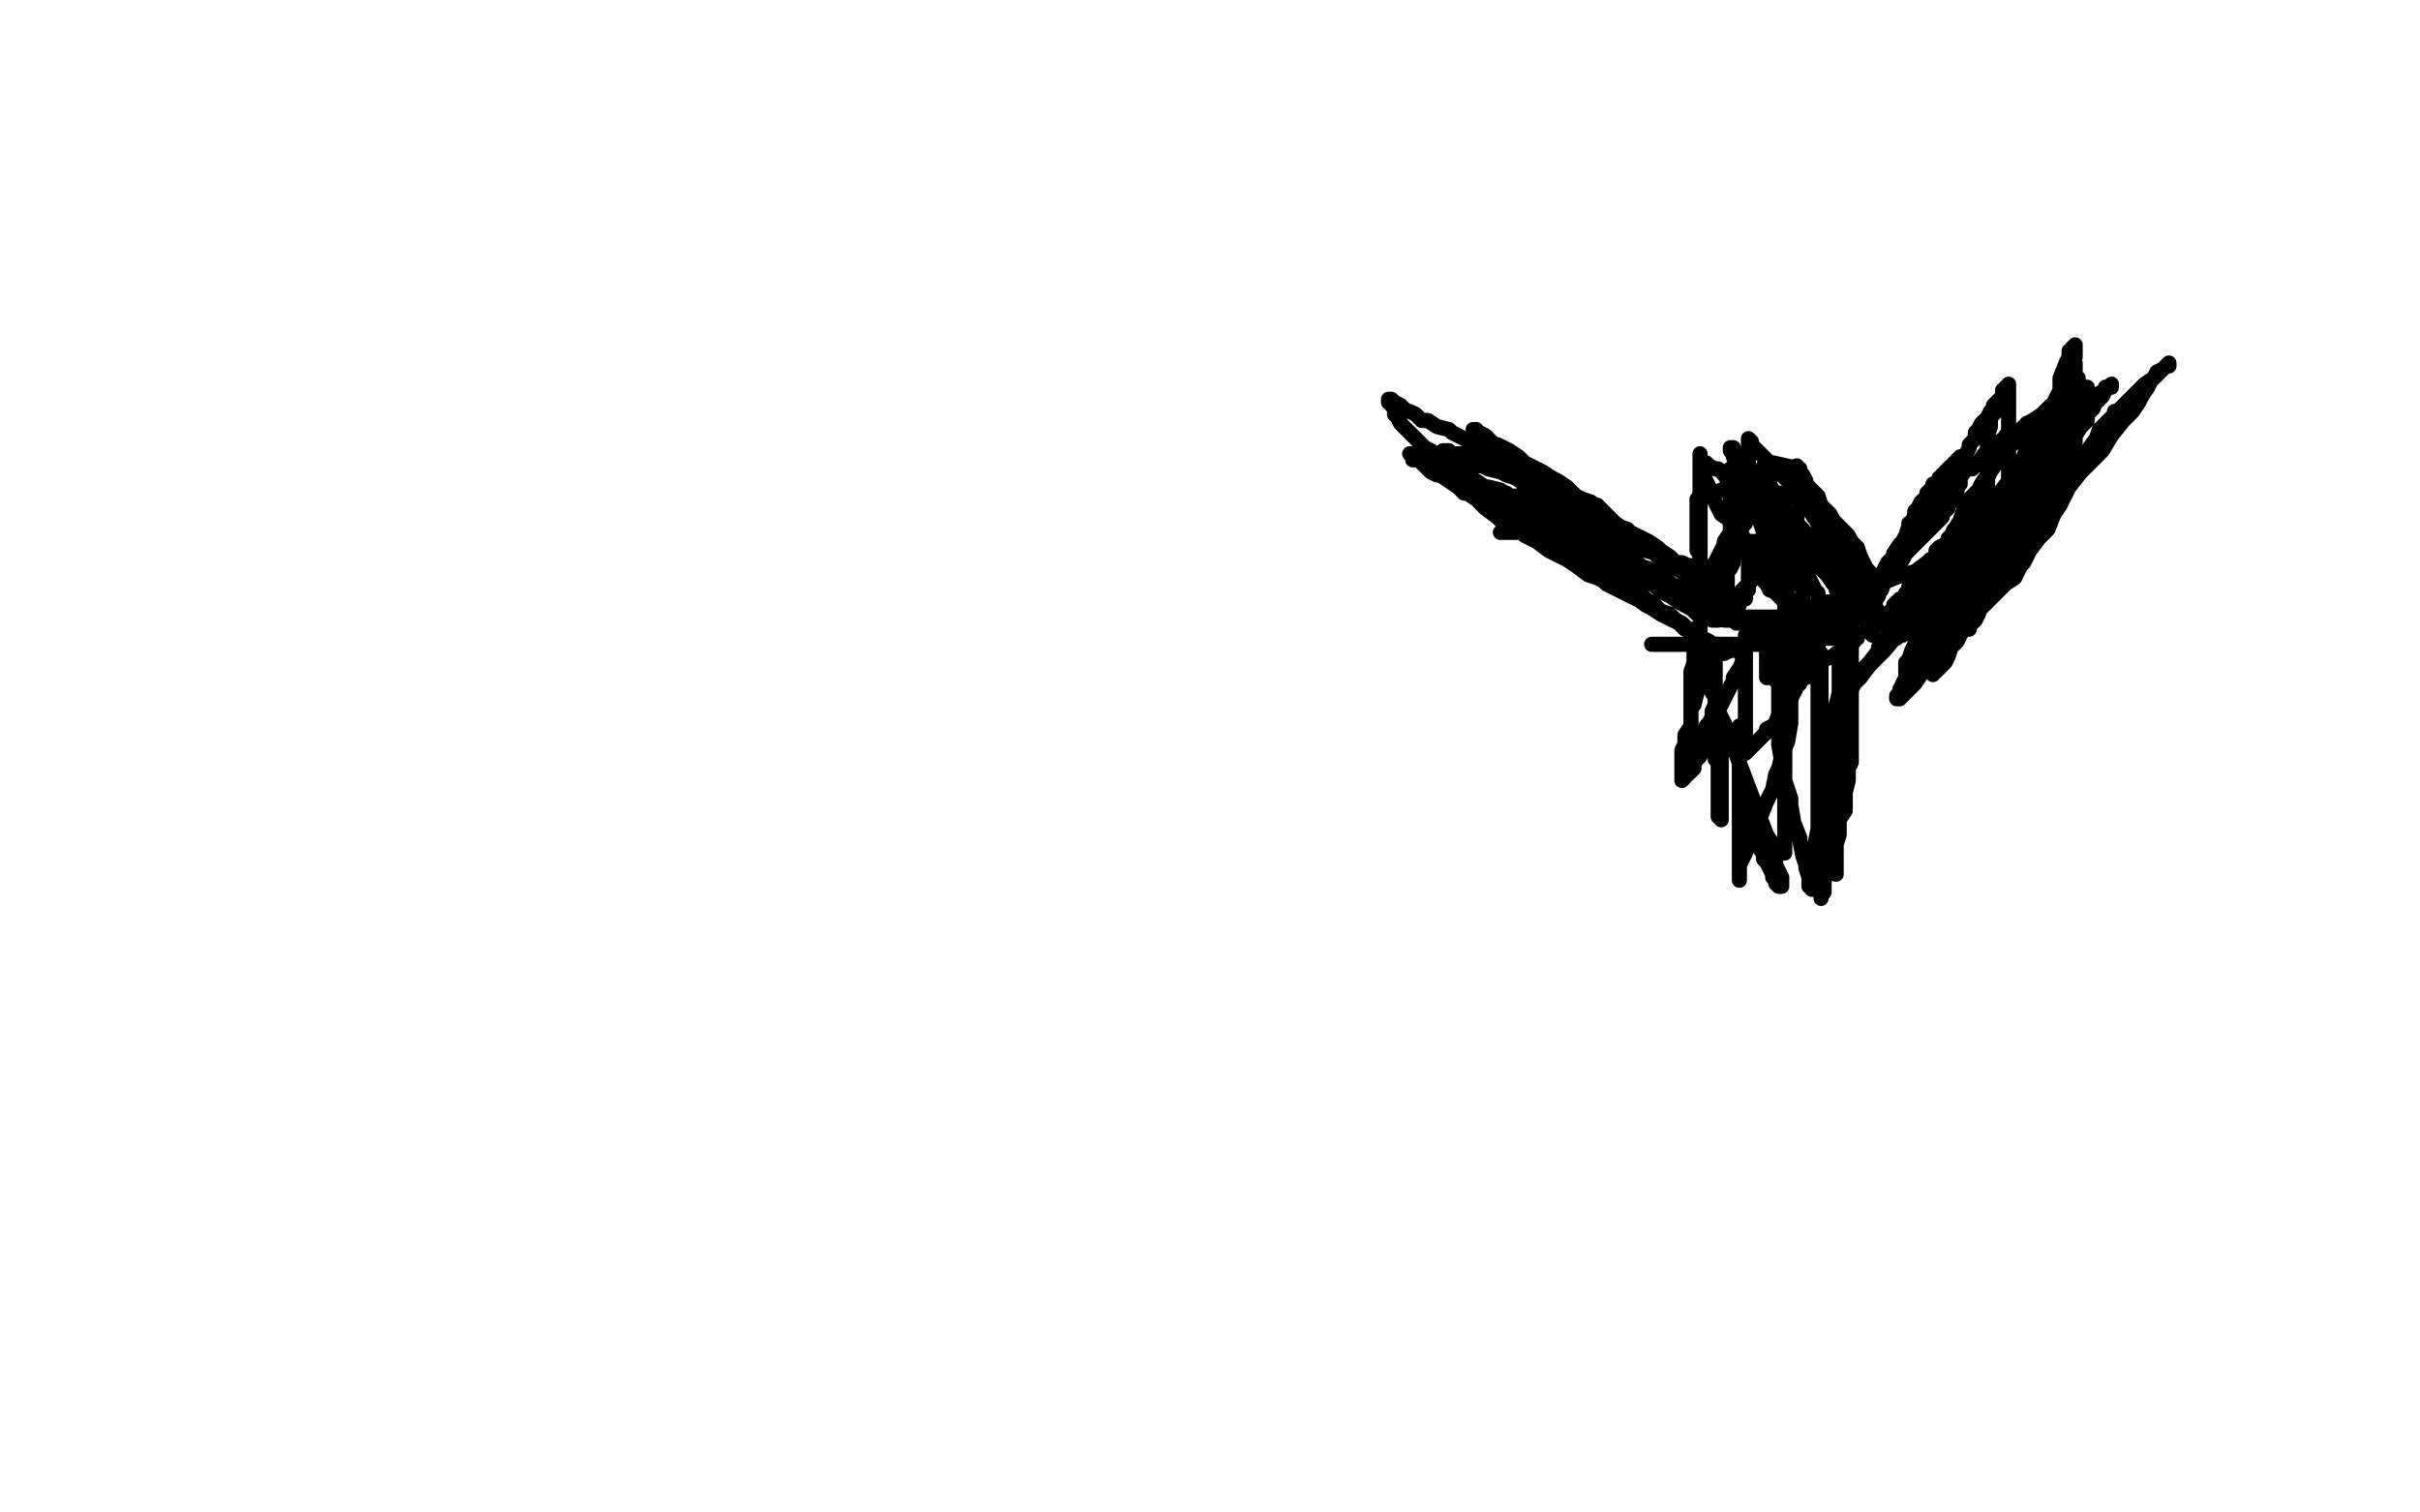 <?xml version="1.0" standalone="no"?>
<!DOCTYPE svg PUBLIC "-//W3C//DTD SVG 1.1//EN"
"http://www.w3.org/Graphics/SVG/1.1/DTD/svg11.dtd">

<svg width="800" height="500" version="1.1" xmlns="http://www.w3.org/2000/svg" xmlns:xlink="http://www.w3.org/1999/xlink" style="stroke-antialiasing: false"><desc>This SVG has been created on https://colorillo.com/</desc><rect x='0' y='0' width='800' height='500' style='fill: rgb(255,255,255); stroke-width:0' /><circle cx="204.5" cy="207.5" r="15" style="fill: #dc0000; stroke-antialiasing: false; stroke-antialias: 0; opacity: 1.0"/>
<polyline points="222,191 223,191 223,191 224,191 224,191 225,190 225,190 226,190 226,190 227,190 227,190 228,190 228,190 227,191 227,191 226,192 226,192 225,193 225,193 223,195 223,195 222,196 222,196 220,198 220,198 219,199 219,199 217,201 217,201 214,204 214,204 211,207 211,207 210,208 210,208 204,215 201,218 200,219 197,222 195,224 193,226 192,227 191,228 190,228 190,229 189,229 189,230 189,231 190,230 191,230 191,229 192,229 193,228 195,227 196,226 198,224 200,222 201,222 203,220 205,219 207,217 210,214 210,213 213,211 214,209 216,207 217,205 218,203 220,202 221,201 222,200 223,199 225,198 227,196 228,196 229,196 229,197 228,197 228,198 227,198 226,200 224,201 223,201 221,202 220,203 218,203 215,203 214,203 211,203 209,203 205,203 202,203 201,203 199,203 197,203 194,203 193,203 191,203 189,203 188,203 186,202 184,202 182,202 181,202 179,202 178,202 176,202 175,202 174,202 173,202 173,201 173,200 174,199 175,198 176,197 177,196 178,195 180,194 183,193 185,192 188,191 192,190 195,189 198,189 200,188 202,188 203,188 205,188 207,188 209,188 210,188 211,188 211,189 210,190 209,191 209,192 207,193 206,194 204,195 202,195 199,196 197,196 194,197 191,198 189,199 187,199 186,199 185,199 183,199 182,199 181,199 180,199 179,199 178,199" style="fill: none; stroke: #ffffff; stroke-width: 30; stroke-linejoin: round; stroke-linecap: round; stroke-antialiasing: false; stroke-antialias: 0; opacity: 1.0"/>
<polyline points="575,206 574,206 574,206 574,205 574,205 573,205 573,205 572,204 572,204 571,204 571,204 571,203 571,203 570,203 570,203 569,202 569,202 569,201 569,201 568,201 568,201 567,200 567,200 567,199 567,199 566,199 566,199 566,198 566,198 564,197 564,197 563,196 563,196 562,195 562,195 561,194 561,194 560,194 560,194 559,192 559,192 557,191 557,191 557,190 557,190 556,189 556,189 554,188 553,187 551,186 549,185 548,184 547,183 546,182 544,181 543,180 542,179 540,177 538,176 538,175 535,174 534,173 532,171 531,170 530,169 528,167 526,167 524,166 522,165 521,164 519,163 516,161 514,161 512,160 510,159 509,158 507,157 506,156 504,155 503,154 501,153 500,152 499,151 498,150 497,150 496,149 495,148 494,147 493,147 492,146 491,145 490,145 490,144 489,144 489,143 488,143 488,142 487,142 488,142 488,143 489,143 491,144 492,145 494,147 495,147 497,148 499,149 502,151 504,153 506,154 510,156 513,158 515,159 518,161 521,164 523,165 526,166 529,169 531,170 534,173 537,175 539,176 542,179 545,181 548,182 552,185 554,186 556,187 557,189 559,190 561,192 562,193 564,195 565,196 566,197 566,198 566,199 567,199 567,200 566,200 565,199 565,198 564,198 564,197 564,196 563,195 561,194 560,192 559,191 557,189 556,188 554,186 552,184 549,182 548,181 545,179 541,177 537,175 533,173 530,171 528,170 523,168 520,167 518,166 515,165 510,163 509,161 505,160 502,158 499,157 498,156 494,155 491,153 489,152 488,152 486,151 484,150 483,150 481,150 480,150 479,149 478,149 477,149 477,150 477,151 477,152 477,153 477,154 478,155 478,157 479,158 481,160 482,161 484,163 485,163 488,165 490,167 491,168 495,171 498,174 501,174 504,177 508,179 512,182 516,184 518,185 521,187 525,190 528,191 530,192 531,193 535,195 537,196 539,197 541,198 542,198 543,199 545,199 546,199 546,200 547,200 548,201 547,201 546,201 546,200 545,200 545,199 543,198 542,197 540,196 537,195 535,194 534,193 530,191 527,188 525,187 522,186 518,183 513,180 512,180 508,177 504,175 500,172 497,170 493,168 491,166 487,164 483,161 482,161 479,159 476,157 475,157 473,156 471,154 470,153 469,152 467,152 467,151 466,150 467,150 467,151 468,151 470,152 471,153 473,154 474,155 476,157 479,158 481,159 484,161 488,164 491,165 495,168 501,171 505,175 510,178 514,181 520,185 527,188 529,190 534,194 540,197 544,200 546,201 549,203 553,205 555,206 557,208 560,209 562,210 563,211 565,212 566,213 567,213 568,213 567,214 566,213 565,213 564,213 564,212 562,211 561,210 559,208 558,208 556,206 554,205 552,203 549,202 547,200 544,198 542,196 539,194 535,192 532,190 529,188 526,186 523,183 522,182 518,181 516,178 512,176 510,174 509,174 507,173 506,171 504,170 503,169 502,168 500,167 500,166 498,165 498,164 497,164 497,163 498,163 498,164 499,164 501,164 501,165 503,166 506,167 507,169 510,171 513,172 516,175 517,176 522,178 527,182 529,183 533,186 539,189 541,191 546,193 550,196 552,197 555,199 564,204 566,205 567,205 568,205 567,205 566,205 566,204 565,203 563,202 562,201 560,200 557,198 555,196 553,195 550,194 547,191 545,191 543,189 539,187 538,187 536,185 531,182 529,180 528,179 524,177 521,175 519,173 515,170 513,168 511,168 509,166 508,164 506,162 504,161 503,159 501,158 500,157 499,156 498,155 497,155 497,154 496,154 496,152 497,152 497,153 498,153 499,154 500,156 501,156 503,157 505,159 506,160 509,162 513,165 517,167 518,169 522,171 526,174 530,177 532,180 535,182 540,185 541,186 544,188 546,190 549,192 551,193 552,194 553,195 554,196 555,196 556,196 557,197 556,197 555,197 554,197 554,196 553,195 552,195 552,194 551,193 549,192 548,191 547,190 545,188 542,187 541,186 538,183 534,181 531,178 529,177 526,175 522,171 518,169 516,167 511,164 508,161 505,160 501,157 498,155 496,153 491,150 488,147 484,145 480,143 479,142 475,141 472,139 470,139 468,137 466,136 465,136 463,134 461,133 460,132 459,132 459,133 460,133 460,134 461,135 461,137 462,138 463,140 465,142 467,144 468,145 471,148 473,149 476,151 479,154 483,156 485,157 488,160 493,163 494,164 499,166 502,169 504,170 507,172 510,174 513,176 515,176 518,178 519,179 520,179 523,180 525,180 526,180 527,180 526,180 525,180 524,180 524,179 523,179 521,178 520,178 519,177 517,176 515,175 514,175 511,173 509,173 507,171 506,171 504,169 500,169 499,168 497,167 494,165 492,165 490,164 488,163 487,161 486,161 484,159 483,158 483,157 482,157 481,156 481,155 480,155 481,154 482,154 483,154 484,154 485,154 486,154 488,154 490,154 492,155 496,156 498,157 501,158 504,160 505,161 509,163 512,165 516,168 519,169 520,170 524,173 527,175 529,176 531,178 533,180 535,180 535,181 537,183 538,184 538,185 539,186 538,186 537,186 536,185 535,185 534,184 533,183 532,183 530,182 529,181 527,181 526,180 524,180 523,179 521,179 520,179 517,178 515,178 514,178 512,177 510,177 508,176 506,176 505,176 503,176 502,176 500,176 499,176 498,176 497,176 496,176 497,176 498,176 499,176 501,176 503,176 504,176 507,176 509,176 510,176 512,177 516,178 517,178 520,180 524,181 528,182 529,183 534,185 537,187 539,188 543,190 546,192 547,193 550,194 552,195 554,196 555,196 556,197 557,197 556,197 555,196 554,195 554,194 551,192 549,190 548,190 544,188 541,186 539,185 535,184 531,182 528,180 526,179 521,177 517,175 515,174 510,172 507,170 505,170 501,167 498,166 496,165 494,163 491,162 488,160 487,160 484,159 483,158 481,157 481,156 480,156 479,155 478,155 477,155 478,155 479,156 480,157 481,157 482,157 484,158 486,158 488,159 491,161 492,161 496,162 499,164 503,164 505,165 510,167 514,169 516,170 521,171 525,174 526,174 531,176 535,177 539,179 543,181 544,182 548,183 551,184 553,185 554,186 556,186 558,187 559,187 560,188 561,188 562,189 563,190 564,191 565,192 565,193 565,194 565,195 565,196 565,197 566,197 567,198 567,199 568,199 569,199 569,200 570,200 571,200 573,200 574,200 575,200 575,199 576,198 577,198 577,196 577,195 578,195 578,194 578,193 578,192 578,191 578,190 578,189 578,188 578,187 578,186 578,185 578,184 579,184 579,183 580,182 581,181 582,180 583,179 584,179 583,180 583,181 583,182 582,183 582,184 582,185 582,187 581,188 581,189 580,190 579,192 578,193 577,194 576,195 575,196 575,197 574,197 574,198 572,198 571,198 570,198 570,197 569,196 568,196 568,195 567,194 566,193 566,192 565,191 564,189 563,188 562,186 562,185 562,183 561,182 561,180 561,179 561,176 561,174 561,173 561,171 561,169 561,168 561,166 561,165 562,165 563,164 566,163 567,163 569,162 573,162 575,162 576,162 580,162 583,162 585,162 588,163 592,164 595,165 597,166 601,168 604,170 607,173 608,174 611,177 612,179 614,181 615,184 616,186 617,188 618,189 618,191 618,192 618,194 618,195 618,196 617,197 616,199 615,200 614,201 613,201 612,202 611,202 610,202 608,202 606,202 605,202 603,202 602,202 601,202 599,202 598,202 596,201 594,200 592,199 591,198 589,197 588,196 585,195 584,193 583,192 581,190 580,189 580,188 578,186 578,184 576,182 576,181 574,178 574,176 574,174 574,173 574,172 574,170 574,169 574,167 575,166 575,164 575,163 576,161 577,161 578,160 579,159 580,158 581,157 582,156 584,155 585,154 586,153 595,155 595,156 595,158 595,159 595,160 595,161 595,162 595,163 595,164 595,165 595,166 595,167 595,168 594,169 594,170 594,171 594,172 594,173 594,174 593,175 592,175 591,174 591,173 590,172 589,171 588,170 588,169 587,167 585,166 584,165 584,164 582,163 581,161 580,160 579,158 578,157 577,156 576,155 575,152 574,152 573,151 573,150 572,149 572,148 573,148 573,149 574,150 575,152 576,152 577,153 578,157 580,159 582,161 584,164 585,167 587,170 590,173 590,175 592,178 593,181 594,182 594,184 594,186 595,188 595,189 595,191 595,192 595,193 594,193 593,193 592,193 591,192 590,191 589,191 588,189 586,188 584,186 582,185 581,183 578,180 577,179 576,177 574,175 572,173 572,172 569,170 568,168 567,166 566,164 565,161 564,159 563,157 563,156 562,156 562,155 562,154 562,153 563,153 564,153 565,154 567,155 568,155 570,157 572,160 574,161 577,163 580,168 582,171 585,175 586,177 588,181 590,185 592,187 594,192 596,195 596,196 596,199 598,202 598,204 599,206 599,207 599,208 599,209 599,210 598,209 597,208 596,207 596,206 594,204 593,201 593,199 591,197 590,194 589,192 588,188 587,186 585,182 584,179 583,176 582,173 580,168 579,166 577,163 575,161 575,159 574,157 573,156 572,156 572,155 573,155 573,156 574,158 576,160 577,163 579,165 582,168 585,171 587,173 591,177 595,181 597,183 600,186 605,191 609,195 611,197 613,198 616,201 618,204 620,205 623,206 624,208 626,208 627,209 626,208 625,207 624,206 623,205 621,202 619,200 619,199 616,196 613,193 610,191 608,188 604,185 602,183 601,181 598,179 596,175 594,173 593,171 590,168 588,165 588,164 586,162 585,160 585,159 584,157 583,156 583,155 583,154 584,154 585,154 585,155 586,155 587,155 588,156 591,159 592,161 594,163 594,164 597,167 599,170 601,173 601,174 603,178 606,182 606,184 608,186 610,191 611,194 612,195 614,199 616,202 616,204 617,206 617,207 618,208 618,209 619,210 619,209 618,208 617,207 617,205 616,203 616,202 615,200 614,198 613,195 613,193 612,190 611,188 610,186 609,183 608,180 606,177 605,175 604,173 602,170 600,166 600,165 599,163 597,160 597,159 596,157 595,156 594,156 594,155 594,154 594,155 595,155 595,156 596,157 597,160 598,161 601,164 602,167 603,168 605,170 607,174 609,176 610,178 611,180 613,183 614,184 615,186 617,189 618,191 618,192 619,193 620,194 620,195 621,196 621,197 620,197 619,196 619,195 619,194 618,194 616,192 614,189 612,187 612,186 610,184 609,181 606,179 604,176 604,174 602,172 599,168 599,167 596,164 593,161 592,160 590,158 587,155 586,154 584,152 583,151 581,149 580,148 579,147 579,146 578,145 578,146 578,147 578,148 578,149 578,150 578,151 578,152 578,153 578,154 578,155 578,157 578,159 578,161 578,162 578,165 578,167 578,168 577,170 577,173 576,174 575,178 574,181 574,182 572,185 571,187 570,190 569,191 568,194 567,195 566,197 565,199 564,200 563,201 562,201 561,203 560,202 560,201 560,200 560,198 560,197 560,196 560,193 562,189 562,188 562,185 562,183 562,180 562,177 562,173 562,171 562,168 562,165 562,163 562,160 562,157 562,156 562,154 562,153 562,152 562,151 562,150 562,151 562,152 562,153 562,154 562,155 562,157 562,159 562,161" style="fill: none; stroke: #000000; stroke-width: 5; stroke-linejoin: round; stroke-linecap: round; stroke-antialiasing: false; stroke-antialias: 0; opacity: 1.0"/>
<polyline points="562,163 562,165 562,166 562,169 562,171 562,173 562,176 562,179 562,180 562,183 562,184 562,188 562,189 562,191 562,192 562,194 562,195 562,196 562,197 563,197 563,195 563,194 564,193 564,192 565,191 566,188 566,187 567,186 569,182 570,180 570,179 572,176 573,173 573,171 573,169 573,165 573,164 573,162 573,160 573,158 573,156 573,155 573,154 573,155 573,156 572,156 572,157 572,159 572,160 572,162 572,165 572,167 572,169 572,171 572,174 572,176 572,179 572,181 572,182 571,186 571,188 571,190 571,191 571,193 571,194 571,195 571,196 571,197 571,196 571,195 571,194 571,193 571,192 571,191 571,189 572,188 573,186 573,185 573,183 573,181 573,180 573,178 573,175 573,173 573,172 573,171 573,169 573,167 573,166 574,166 574,165 575,165 576,165 577,165 578,165 579,166 581,167 582,169 584,170 586,173 588,175 589,176 591,178 593,181 594,183 595,186 597,188 597,189 599,193 600,195 601,196 601,198 602,201 603,203 603,204 603,206 603,207 603,208 603,209 603,210 602,210 601,210 601,209 600,209 600,208 598,207 597,206 596,206 595,204 593,203 592,201 591,200 589,198 587,196 587,195 586,193 584,190 583,188 582,187 581,186 580,184 580,183 579,182 579,181 579,179 580,179 581,179 582,179 583,179 584,179 587,179 589,180 590,180 592,182 595,183 597,184 599,186 602,188 604,190 606,193 607,194 607,195 609,198 609,200 609,202 609,203 609,204 609,205 608,207 607,208 606,208 605,209 603,209 602,209 600,209 598,209 595,209 593,209 591,209 589,209 586,208 585,208 583,208 581,207 579,206 578,206 576,206 574,205 572,205 571,205 570,205 569,204 568,204 569,204 570,204 571,204 572,204 573,204 574,204 576,204 578,204 580,204 582,204 584,204 586,204 589,204 591,204 594,204 596,204 597,204 600,204 603,204 605,204 606,204 607,204 608,204 609,204 610,205 610,206 609,206 608,207 607,207 605,207 604,207 603,207 601,207 599,207 598,207 596,207 594,207 593,207 591,207 590,207 589,207 587,207 586,207 585,207 584,207 583,207 582,207 581,208 581,207 582,207 583,207 583,206 585,206 587,205 588,205 589,204 591,203 593,203 594,202 595,202 598,201 600,200 602,199 605,199 608,198 611,197 615,195 618,194 623,192 624,192 629,190 633,189 637,186 641,184 643,182 647,179 650,175 654,172 656,170 660,166 662,164 665,162 668,159 670,156 671,154 673,152 674,150 675,149 675,148 676,148 676,147 676,146 676,145 675,145 674,145 674,146 674,147 673,147 672,148 671,150 670,152 669,154 667,157 665,160 665,162 663,164 661,168 659,172 656,174 655,177 652,180 649,184 647,188 645,191 644,193 641,196 639,199 638,200 636,202 634,204 633,206 631,208 630,209 629,209 629,210 628,210 627,211 627,210 627,209 627,208 627,206 628,205 629,203 631,200 631,198 634,196 635,193 637,190 639,186 641,185 643,180 645,177 648,172 649,169 651,165 654,162 655,160 657,157 659,154 660,153 663,150 664,148 665,147 668,145 669,145 671,143 672,143 673,142 674,142 674,143 674,144 673,144 673,146 671,149 670,150 669,151 667,155 665,157 664,159 661,163 659,165 657,169 653,172 650,176 649,178 646,182 642,186 638,191 637,193 634,198 631,202 627,206 624,210 621,214 621,215 618,219 615,222 614,224 613,226 612,228 611,229 610,230 609,231 608,233 608,232 609,231 610,230 611,228 612,227 615,224 618,220 619,219 623,215 628,209 629,207 634,203 637,198 641,194 643,191 646,186 650,181 654,175 656,172 660,166 663,162 664,160 667,155 669,151 670,148 673,144 675,143 675,141 677,138 678,137 679,136 680,135 681,134 682,134 682,135 682,136 681,136 681,138 680,141 679,142 678,145 677,148 676,150 675,153 673,157 673,159 672,163 669,168 669,170 666,174 664,179 662,182 660,186 658,191 657,193 654,198 652,203 650,207 649,208 647,212 645,214 644,217 643,219 641,221 640,222 639,222 639,223 639,222 639,221 639,220 639,219 640,218 642,214 645,211 647,208 651,204 653,201 656,197 660,192 665,187 669,181 673,176 674,173 678,167 682,162 683,160 687,153 690,149 693,145 694,142 697,139 700,136 704,132 706,130 707,129 709,127 712,125 713,123 715,122 716,121 717,120 717,121 716,121 715,122 713,124 712,125 711,126 710,128 708,131 707,133 705,136 702,139 698,144 695,149 693,151 688,156 684,161 683,163 679,169 675,175 673,177 670,182 665,188 662,190 659,194 655,200 652,204 649,206 646,211 643,215 641,216 639,220 636,222 635,223 633,226 631,228 630,229 629,230 628,231 627,231 627,230 628,229 628,228 629,226 630,224 631,222 634,219 636,214 639,211 642,208 644,205 649,199 650,197 655,191 659,185 662,178 664,176 668,169 671,163 674,158 676,155 678,149 681,145 684,140 684,138 686,136 688,133 689,132 689,131 690,129 690,128 690,129 689,129 688,130 687,132 686,135 684,137 683,139 681,143 678,146 676,151 675,153 670,160 669,162 666,167 664,171 660,176 659,179 657,182 654,188 653,189 649,195 647,198 645,202 643,204 641,209 639,211 637,215 636,217 635,217 633,220 632,221 631,222 630,223 630,221 630,220 630,219 631,218 632,215 633,213 636,209 639,205 641,203 645,199 648,194 651,189 653,187 656,180 660,175 662,173 665,166 668,160 670,155 672,152 673,147 676,142 678,138 680,133 681,132 682,130 684,128 685,127 685,126 686,125 687,125 687,126 686,126 686,127 685,129 685,130 684,132 682,135 681,136 680,140 679,144 678,147 676,150 674,155 672,160 671,162 670,166 667,172 666,174 664,179 661,184 659,188 658,190 657,194 656,198 655,200 654,203 653,205 652,206 651,207 651,208 651,207 651,206 651,205 652,203 654,201 657,198 659,195 661,193 664,189 667,185 671,181 672,179 675,174 678,170 681,165 684,160 685,158 687,154 689,151 691,150 693,145 695,143 695,142 697,140 698,139 698,138 699,137 699,136 699,137 698,138 697,139 696,141 695,142 694,144 692,147 691,150 689,152 687,156 686,158 684,161 682,165 681,167 679,170 677,175 674,178 671,182 669,186 668,187 666,191 663,193 661,195 659,197 656,200 654,202 653,202 651,203 650,204 649,206 647,206 647,205 647,204 647,203 647,201 647,199 649,197 652,192 654,188 658,183 658,181 661,177 664,171 665,169 668,162 670,156 672,150 674,146 676,140 677,137 679,133 681,129 681,127 681,125 683,120 684,118 684,116 685,116 685,115 686,114 686,115 686,116 686,118 685,119 685,120 685,122 684,125 684,126 684,129 683,131 683,133 682,136 681,138 680,141 679,144 679,146 678,148 676,152 675,153 674,156 673,158 671,161 670,163 669,165 668,166 667,167 666,168 666,167 666,166 666,165 667,165 667,164 668,162 669,161 671,158 674,155 677,152 679,150 681,148 684,145 685,143 688,140 690,137 691,135 691,134 693,132 694,130 696,129 697,128 698,127 698,128 697,128 696,129 695,131 694,132 693,133 691,135 689,138 688,139 686,143 685,143 684,144 681,147 680,148 679,150 677,152 675,155 674,156 673,156 672,159 670,160 670,161 669,162 668,163 668,164 667,165 667,164 667,163 668,162 668,161 669,159 671,157 673,155 674,155 676,152 680,148 681,147 684,145 686,142 688,139 689,138 691,135 693,133 693,132 694,131 695,130 696,129 696,128 696,129 695,130 694,131 693,132 692,135 690,137 690,139 688,141 686,144 686,146 684,150 682,153 680,157 678,160 677,162 675,166 673,169 672,171 669,176 667,179 666,181 665,184 662,187 660,189 658,191 658,193 657,194 655,195 654,196 654,197 654,196 654,195 654,194 654,192 654,191 654,190 654,188 654,187 655,184 655,182 657,177 657,175 657,172 657,168 657,165 657,163 657,160 657,156 657,155 657,152 657,150 657,148 657,146 657,144 658,141 658,140 658,139 658,138 659,137 659,136 660,136 662,135 662,134 663,134 663,133 664,133 664,134 664,135 664,136 664,137 664,138 664,139 664,140 664,142 664,144 664,146 664,147 664,149 664,152 664,153 664,155 664,157 664,158 664,160 664,162 664,163 664,164 664,166 664,168 664,169 664,170 664,171 664,172 664,173 665,171 665,170 665,169 666,168 668,166 669,165 670,162 672,160 674,157 676,155 677,154 679,150 681,148 682,146 683,142 685,139 685,138 685,135 686,133 686,131 686,130 686,127 686,126 686,125 686,124 686,123 686,122 686,121 686,120 686,121 686,122 686,123 686,124 686,125 686,126 686,127 685,127 685,128 684,129 683,129 683,130 682,131 681,131 680,133 678,134 676,136 675,137 672,139 670,140 667,143 665,143 661,146 658,148 656,150 654,153 652,155 650,155 648,158 646,159 645,161 643,163 642,164 640,165 639,166 639,167 639,165 640,165 640,164 641,163 642,162 642,161 644,159 644,158 645,157 646,156 647,154 648,153 650,151 650,150 651,148 651,147 653,145 653,143 654,142 655,140 656,139 657,138 658,136 659,135 659,134 660,133 661,132 662,131 662,129 663,129 663,128 664,128 664,127 664,128 664,129 664,130 664,131 664,132 664,133 664,134 664,135 664,136 664,137 664,138 664,139 664,141 664,143 663,144 663,146 663,147 661,150 661,151 660,153 658,156 657,158 656,160 655,162 654,163 653,166 652,168 651,170 650,171 649,173 648,174 646,175 645,177 644,178 644,179 643,180 641,181 640,182 640,183 640,184 639,185 638,185 638,186 637,187 636,188 635,189 634,190 634,191 633,192 633,193 632,193 631,194 631,195 631,196 630,196 630,197 629,198 628,198 628,199 627,199 626,200 626,201 626,202 625,202 624,203 623,204 623,205 622,206 621,206 620,206 620,207 619,207 619,208 618,208 617,208 617,207 617,206 617,205 617,204 618,203 618,202 619,201 620,199 621,195 622,195 623,192 625,189 625,186 626,185 627,183 628,180 629,179 630,177 631,174 631,173 632,173 633,170 633,169 634,168 635,166 636,165 637,164 637,163 638,162 639,161 639,160 640,160 641,159 641,158 642,158 642,157 643,157 643,156 644,155 645,154 646,154 646,153 647,153 647,152 648,151 648,152 648,153 648,154 648,155 648,156 648,157 648,159 648,160 647,161 647,162 646,164 645,166 644,167 644,168 642,170 642,171 641,172 640,173 638,175 637,176 635,178 634,179 633,180 632,181 631,182 630,183 629,185 628,186 627,186 626,187 626,188 625,188 625,189 625,190 625,189 625,188 626,187 626,185 627,185 628,184 629,183 630,181 632,180 633,179 635,176 636,174 638,173 640,171 641,170 641,169 642,167 643,166 643,165 643,164 643,163 643,161 643,160 642,159 641,159 641,160 640,161 640,162 639,163 639,164 638,165 637,166 636,168 636,169 635,170 634,171 633,173 632,174 630,177 629,179 628,180 626,183 626,184 624,186 623,188 622,190 620,192 618,194 618,195 616,197 614,199 613,200 612,202 611,203 610,203 609,204 608,206 607,207 606,208 606,209 605,209 604,210 604,209 605,208 605,207 604,208" style="fill: none; stroke: #000000; stroke-width: 5; stroke-linejoin: round; stroke-linecap: round; stroke-antialiasing: false; stroke-antialias: 0; opacity: 1.0"/>
<polyline points="601,223 600,223 600,223 599,223 599,223 598,223 598,223 597,224 597,224 596,224 596,224 595,224 595,224 594,224 594,224 593,224 593,224 592,224 592,224 591,224 591,224 590,224 590,224 589,224 589,224 588,224 588,224 587,224 587,224 586,224 586,224 585,224 585,224 584,224 584,224 584,223 584,222 584,221 584,220 584,219 584,218 584,217 584,215 585,215 586,214 587,212 588,212 588,211 589,211 590,209 592,208 593,208 594,207 595,207 596,207 597,207 598,207 599,207 600,207 600,208 600,209 599,209 599,210 598,211 597,211 596,212 595,212 594,213 593,213 591,213 589,213 587,213 585,213 584,213 582,213 579,213 578,213 574,213 571,213 570,213 566,213 563,213 561,213 558,213 555,213 553,213 552,213 550,213 548,213 547,213 546,213 547,213 548,213 549,213 550,213 553,213 555,213 557,213 560,213 563,213 567,213 569,213 572,213 577,213 579,213 583,213 587,213 592,212 594,212 597,212 601,211 603,211 604,211 606,211 608,211 609,211 608,211 607,211 606,211 605,211 603,211 601,211 600,211 598,211 595,211 594,211 591,211 588,212 587,212 585,212 582,212 581,212 580,213 578,213 576,213 576,214 575,214 572,215 571,215 570,215 569,216 568,216 567,217 566,217 565,218 566,218 566,217 567,217 569,216 570,216 572,215 574,215 576,213 578,213 580,212 584,212 585,211 588,211 592,210 594,210 598,210 600,210 603,210 606,210 607,210 609,210 611,210 612,210 613,210 614,210 614,211 613,211 613,212 612,213 611,213 610,215 608,216 607,216 606,217 603,218 601,220 600,220 598,221 596,222 595,222 593,223 592,224 590,224 589,224 589,225 588,225 587,225 587,224 587,223 587,222 587,221 588,220 589,219 589,218 589,217 590,216 591,216 591,215 593,214 594,213 595,213 595,212 596,212 597,212 598,212 598,213 598,214 597,215 597,216 597,217 597,218 596,220 596,221 595,223 595,226 594,227 593,229 592,231 590,233 589,235 588,236 587,239 586,240 584,241 584,242 582,244 581,245 580,246 579,247 578,248 577,249 577,248 577,247 577,246 577,245 577,243 577,242 577,241 577,238 577,236 577,235 577,233 577,231 577,229 577,226 577,225 577,223 577,220 577,219 577,217 577,216 577,214 577,213 577,212 577,211 577,210 577,211 577,212 577,214 577,215 576,216 576,219 575,221 573,224 573,225 571,229 570,231 568,235 568,237 566,240 565,242 564,244 563,247 562,249 562,250 560,252 560,254 559,255 558,256 557,256 557,257 556,258 556,257 556,256 556,255 556,253 556,252 556,250 556,248 557,246 557,243 559,240 559,237 559,234 560,233 561,229 562,226 562,223 562,222 562,219 562,217 562,215 562,213 562,210 562,209 562,207 562,206 562,207 562,208 561,209 561,210 561,213 560,214 560,216 560,219 559,222 559,224 559,226 559,229 559,232 559,234 559,237 559,241 559,242 559,244 559,247 559,248 559,249 559,251 559,252 559,253 559,255 560,253 560,252 560,251 561,250 561,249 561,247 562,246 563,244 564,242 564,240 565,239 566,237 566,235 567,233 567,231 567,228 567,227 567,225 567,223 567,222 567,221 567,219 567,218 567,219 567,220 567,221 567,223 567,225 567,227 567,230 567,232 567,234 567,237 567,242 567,244 567,247 567,251 568,252 568,256 568,258 568,261 568,262 568,265 568,267 568,268 568,269 568,270 569,271 569,270 569,269 569,268 569,266 569,265 569,263 569,262 569,259 569,257 569,254 569,253 569,250 569,247 569,245 569,243 569,240 568,238 568,235 567,233 567,230 567,228 566,226 566,225 566,223 566,222 566,223 566,224 566,225 566,227 566,229 568,232 568,235 570,239 584,276 586,279 586,282 587,284 587,286 588,288 589,290 589,292 589,293 588,293 587,292 587,291 586,290 586,289 585,287 584,285 583,284 583,282 582,281 580,278 580,277 579,275 578,271 577,270 576,266 575,264 575,263 575,260 575,257 575,254 575,253 575,250 575,248 575,246 575,244 575,243 575,242 575,240 575,241 575,242 575,243 575,244 575,245 575,247 575,250 575,251 575,253 575,256 575,259 575,261 575,264 575,267 575,269 575,272 575,275 575,278 575,280 575,283 575,285 575,287 575,288 575,289 575,290 575,291 575,290 575,289 575,288 575,286 576,284 577,282 578,278 580,275 581,273 582,270 584,265 586,261 587,256 588,254 589,250 591,245 592,239 592,237 592,232 592,228 592,223 592,220 592,216 592,213 592,210 592,208 592,204 591,203 591,202 591,201 590,200 590,201 590,202 590,203 590,206 590,208 590,210 590,214 590,218 590,224 590,226 590,232 590,237 590,242 590,245 590,251 590,256 590,258 590,262 590,268 590,269 590,273 590,276 590,278 590,279 590,281 590,282 590,281 590,280 590,279 590,278 590,276 590,274 590,271 590,268 590,267 590,264 590,259 590,256 590,254 590,250 590,246 590,245 590,240 590,237 590,234 590,232 590,227 590,225 590,223 590,220 590,217 589,216 589,214 589,212 588,211 588,212 588,213 588,214 588,217 588,220 588,221 588,226 588,230 588,232 588,238 588,243 588,246 589,252 590,258 592,264 592,266 593,272 595,277 595,278 596,283 597,286 597,287 598,290 598,292 598,293 599,294 599,293 599,292 599,291 599,289 599,288 599,286 599,284 600,280 600,279 601,274 601,271 601,267 601,265 601,260 601,256 601,254 601,249 601,244 601,240 601,235 601,233 601,228 601,224 601,221 601,219 601,216 601,214 601,213 601,211 601,210 601,209 601,210 601,211 601,213 601,216 601,220 601,222 601,226 601,232 601,235 601,241 601,246 601,250 601,256 602,261 602,264 602,269 602,275 602,277 602,281 602,285 602,287 602,290 602,292 602,293 602,294 602,293 602,292 602,291 602,288 602,286 602,283 602,279 602,278 602,274 602,270 602,265 602,261 602,259 602,253 602,249 602,247 602,243 602,238 602,236 602,231 602,228 602,224 602,223 602,221 602,219 602,217 602,216 602,217 602,218 602,219 602,222 602,226 602,227 602,232 602,237 602,244 602,246 602,252 602,258 602,263 602,266 602,274 602,276 602,281 602,285 602,289 602,290 602,292 602,294 602,296 602,297 602,296 603,295 603,294 603,291 604,289 604,287 604,283 604,281 605,278 606,274 607,272 607,268 607,263 608,259 608,257 608,252 608,248 608,244 608,240 608,236 608,232 608,231 608,228 608,225 608,223 608,222 608,221 608,220 608,221 608,222 608,223 608,225 608,227 608,229 607,233 607,237 607,241 607,246 607,248 607,253 607,257 607,259 607,264 607,268 607,270 607,274 607,278 607,279 607,282 607,285 607,286 607,287 607,289 607,288 607,287 607,286 607,283 607,280 607,279 608,276 608,271 610,268 610,262 611,258 611,254 612,252 612,246 612,242 612,240 612,236 612,231 612,226 612,224 612,220 612,216 612,213 612,210 612,209 612,207 612,206" style="fill: none; stroke: #000000; stroke-width: 5; stroke-linejoin: round; stroke-linecap: round; stroke-antialiasing: false; stroke-antialias: 0; opacity: 1.0"/>
</svg>
